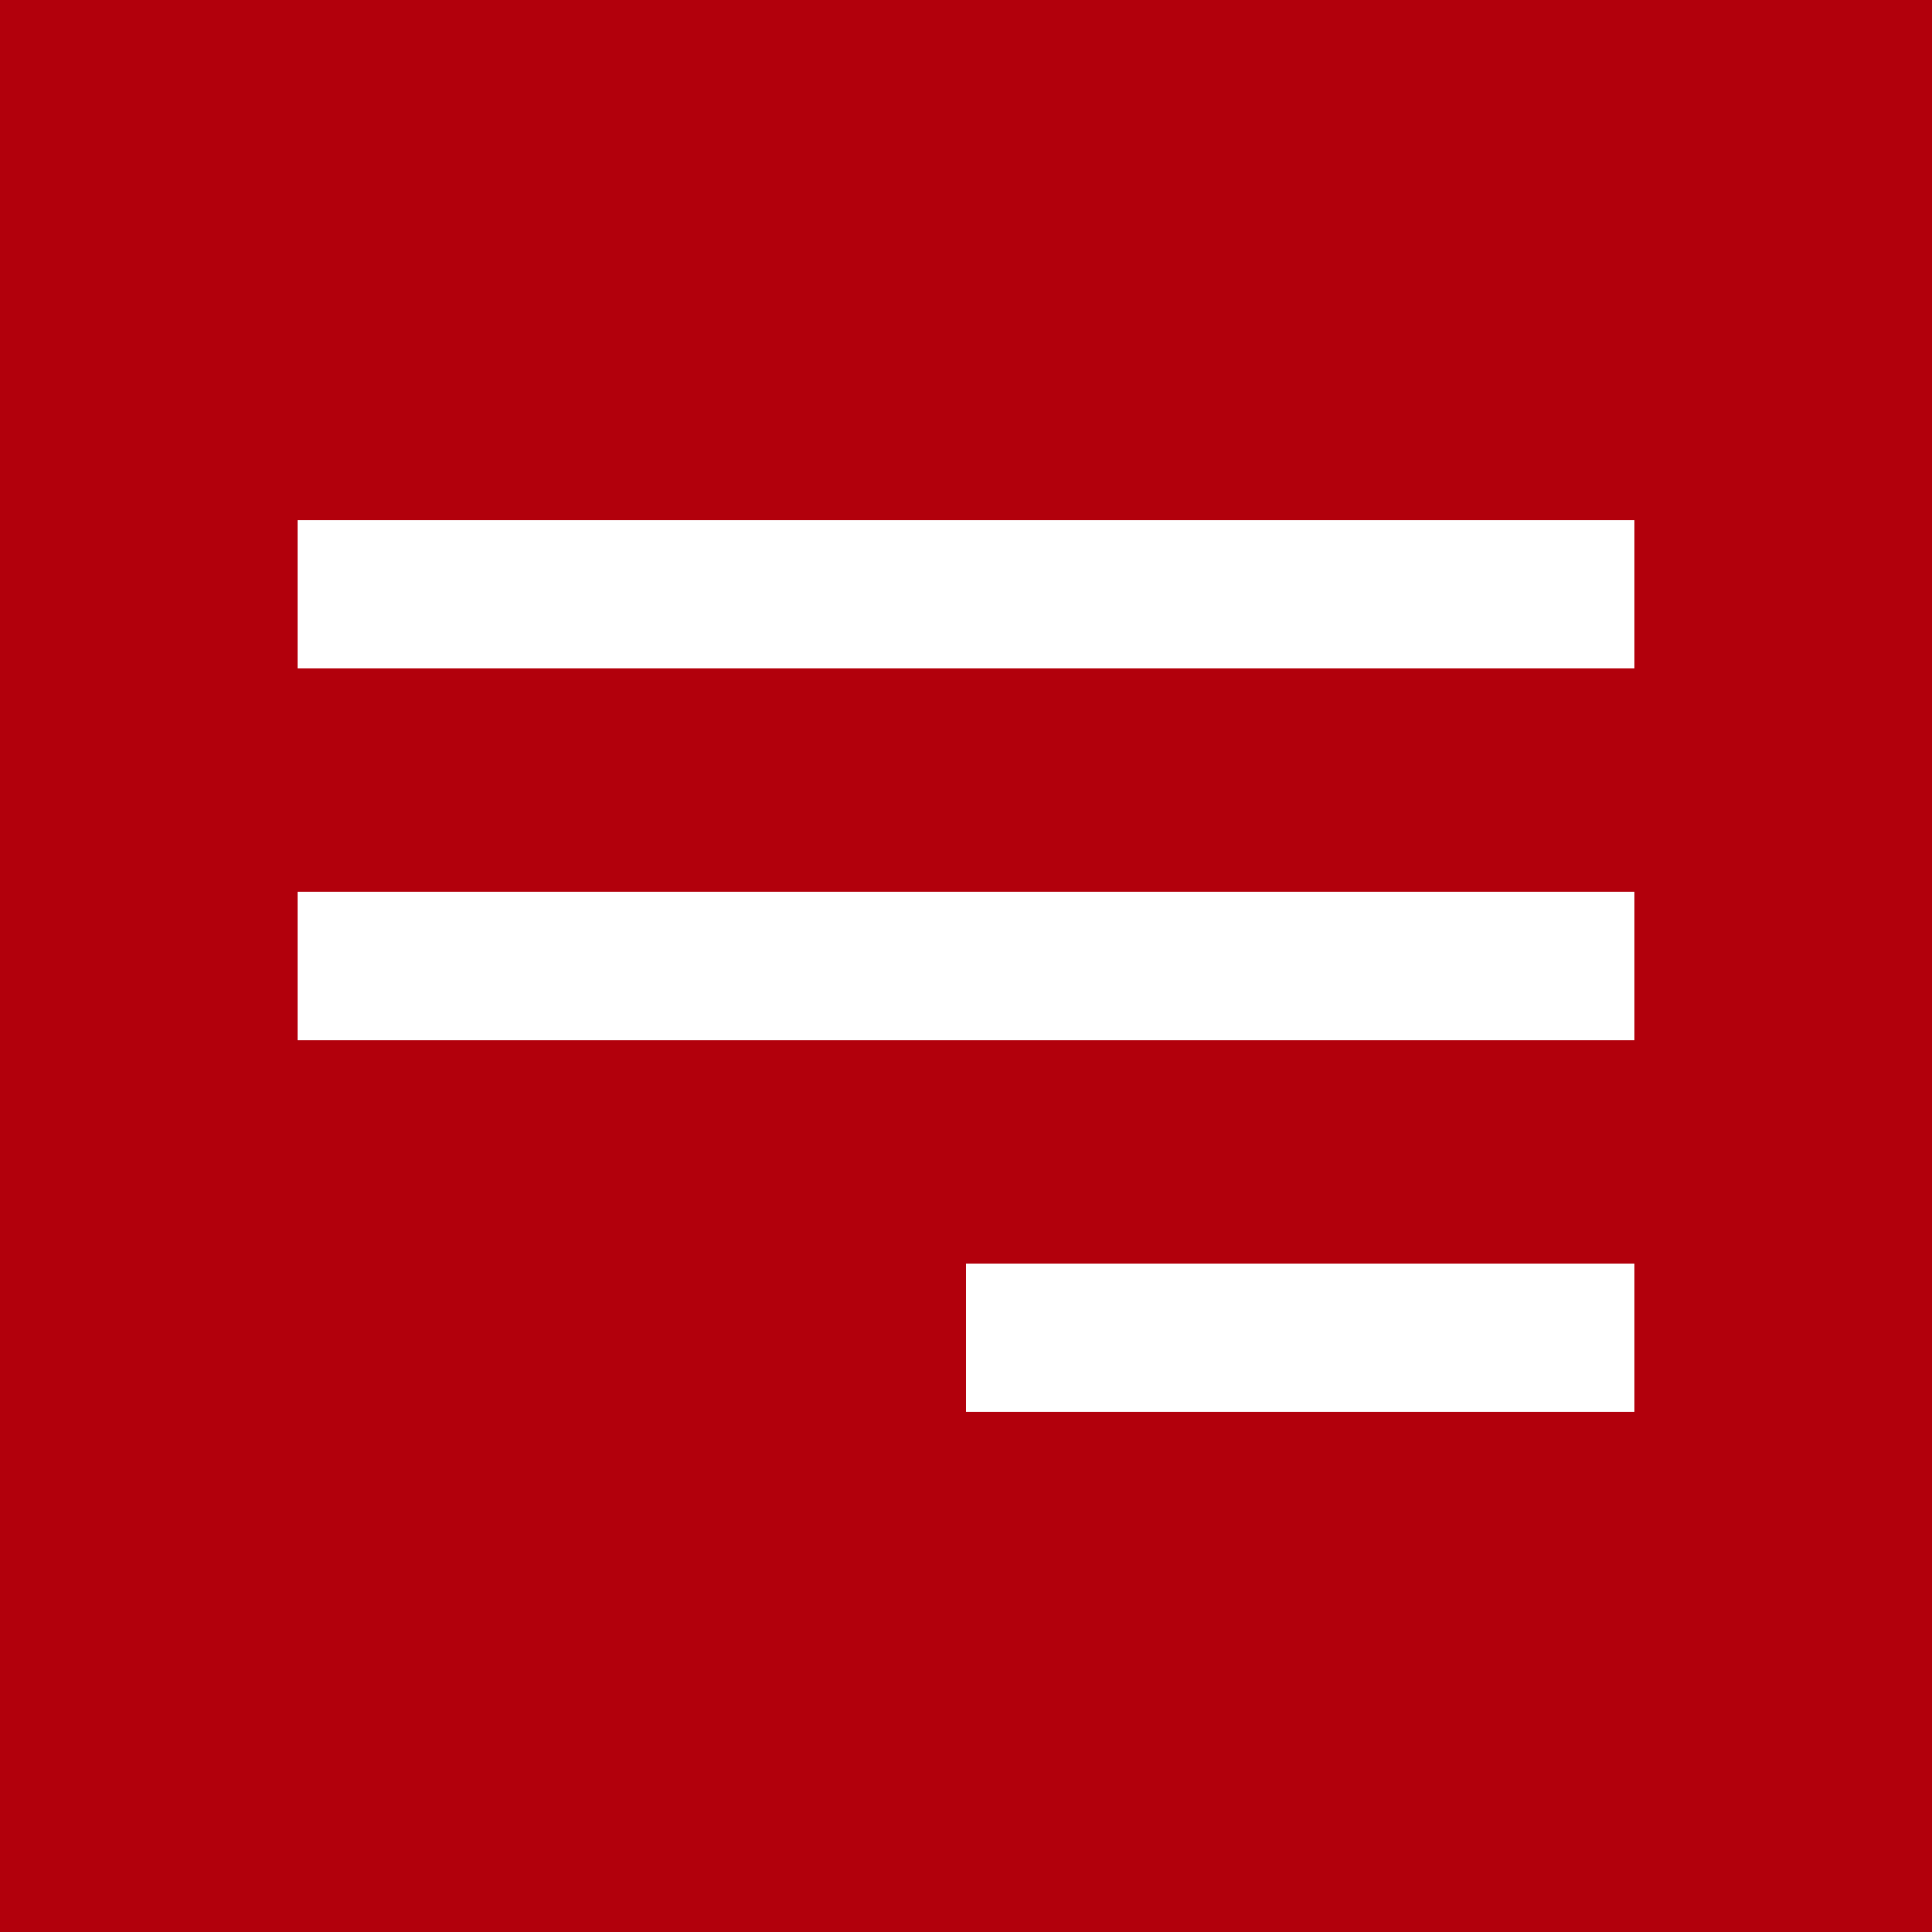 <?xml version="1.0" encoding="UTF-8"?> <svg xmlns="http://www.w3.org/2000/svg" width="26" height="26" viewBox="0 0 26 26" fill="none"> <rect width="26" height="26" fill="#B2000C"></rect> <path d="M22 19H13V17H22V19ZM22 14H4V12H22V14ZM22 9H4V7H22V9Z" fill="white"></path> </svg> 